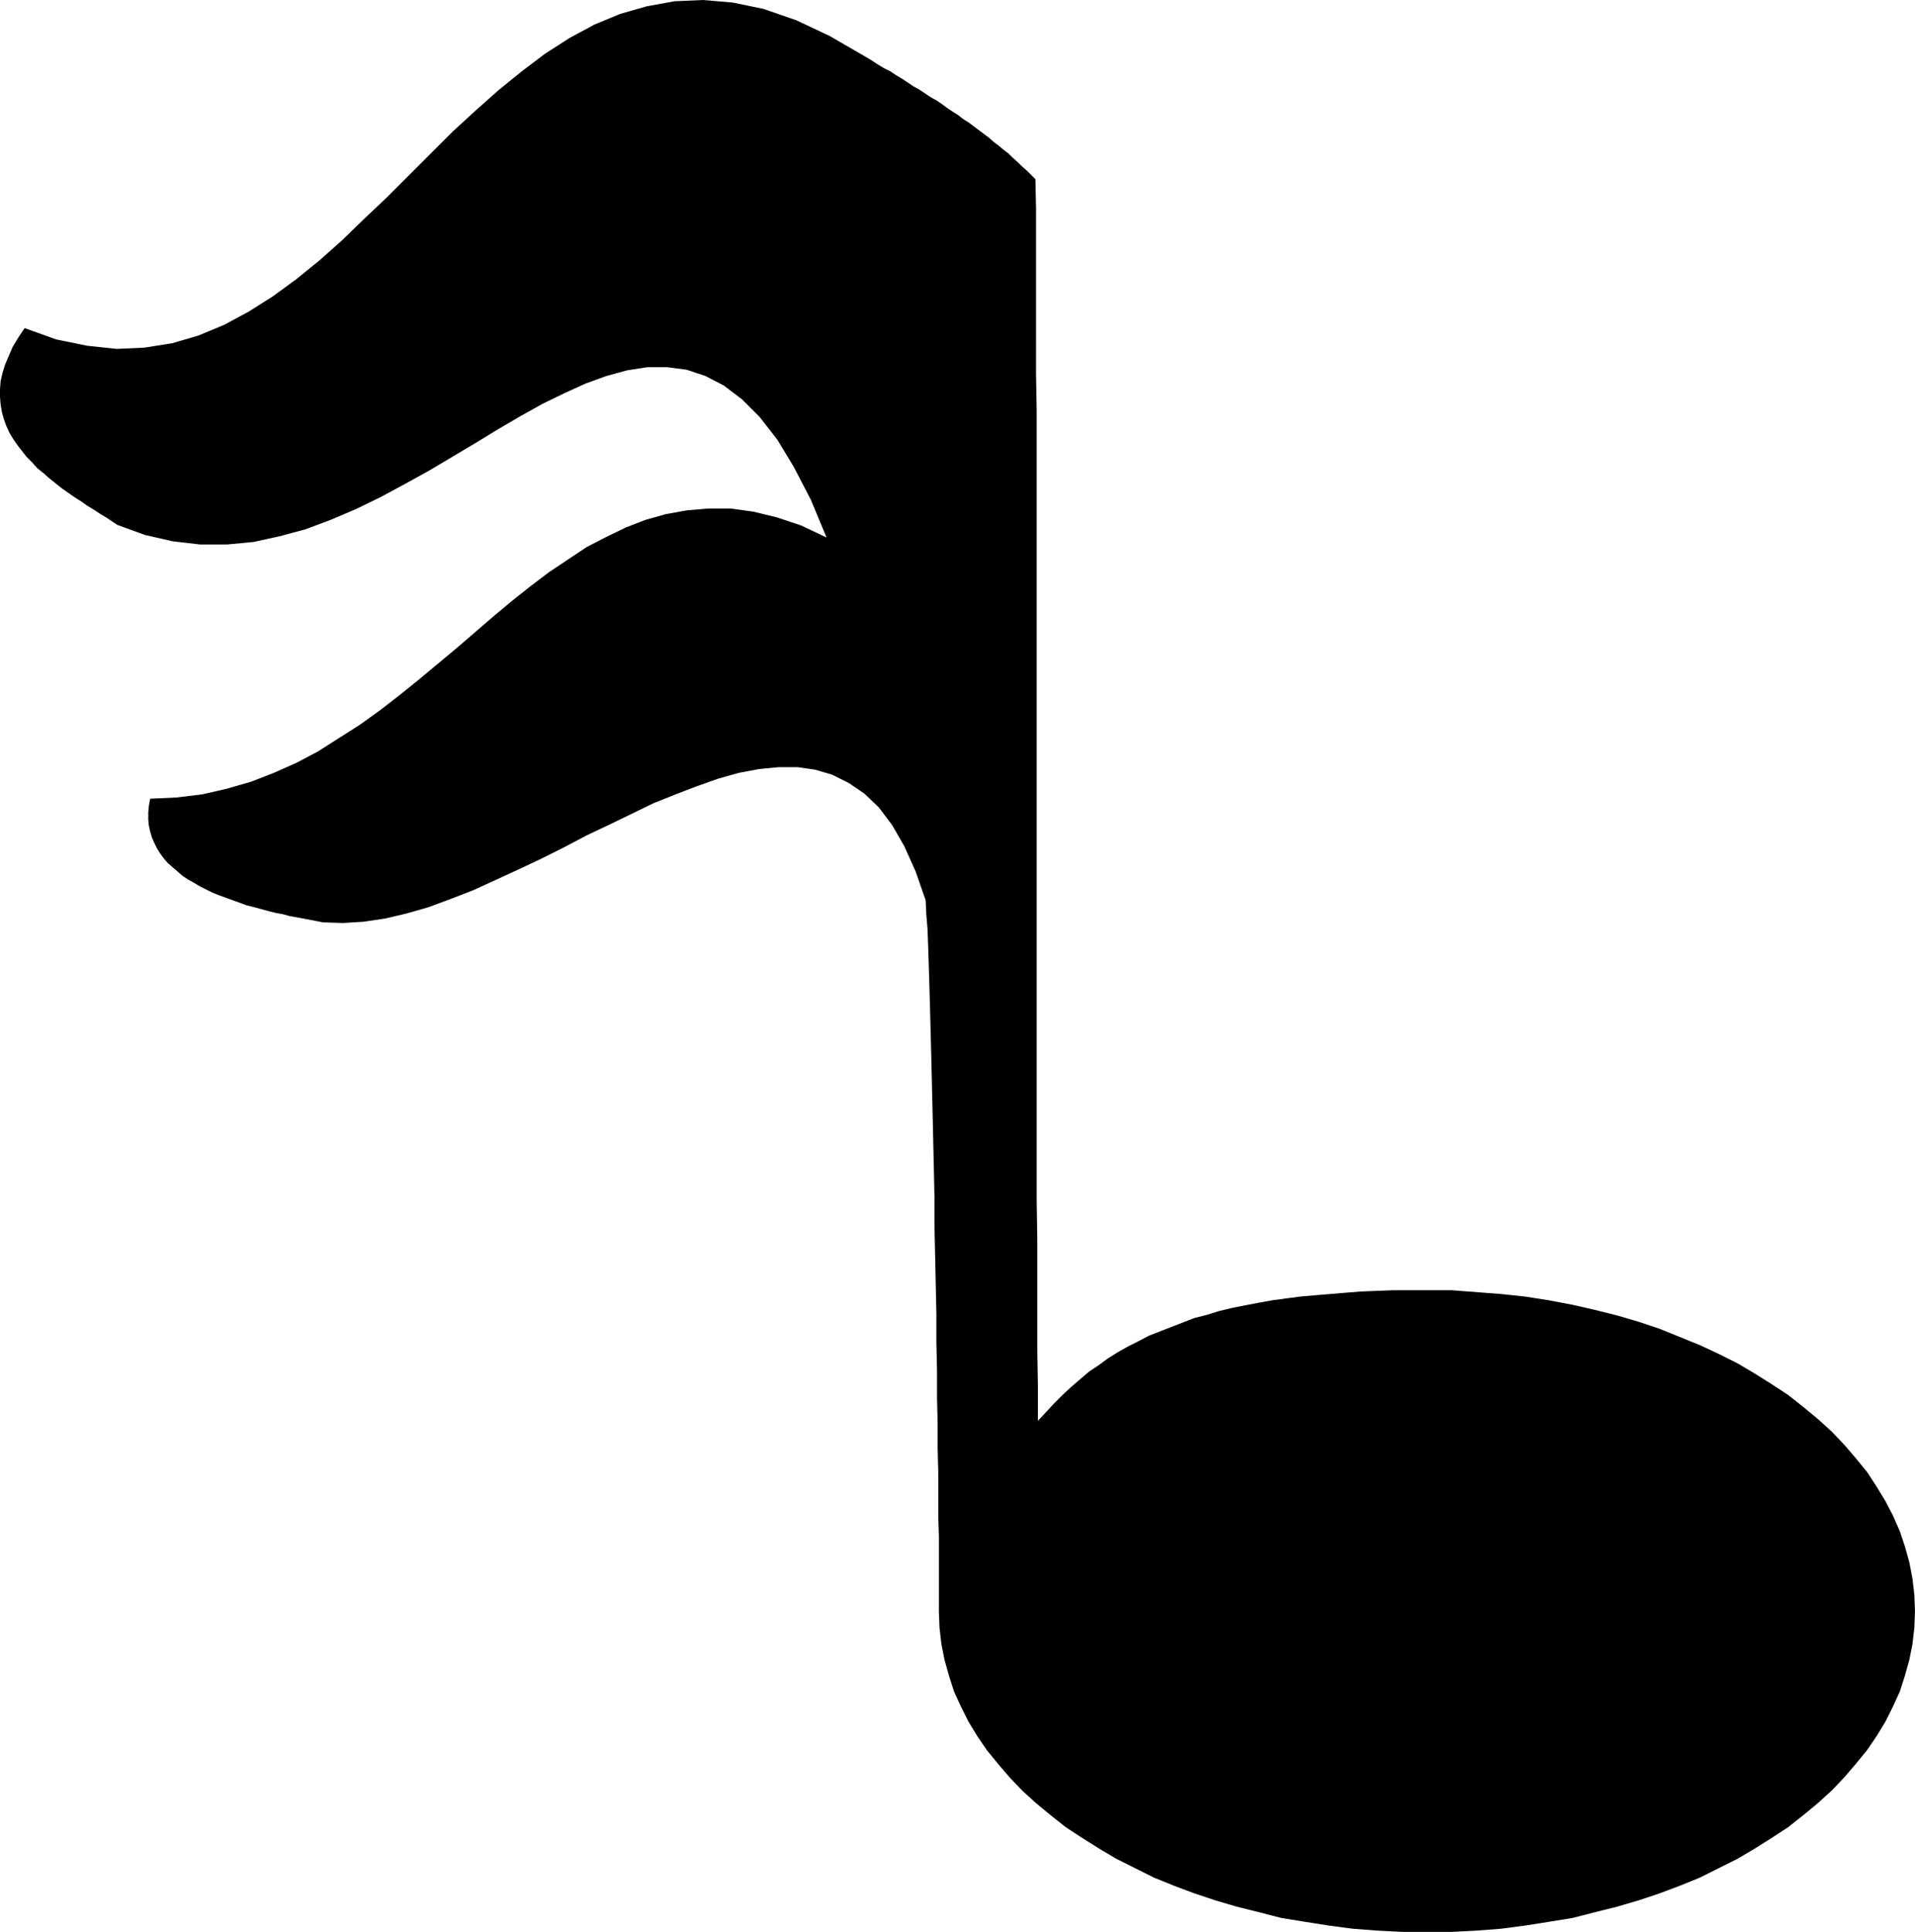 <?xml version="1.0" encoding="UTF-8" standalone="no"?>
<svg
   version="1.0"
   width="129.766mm"
   height="130.901mm"
   id="svg1"
   sodipodi:docname="Musical Note 09.wmf"
   xmlns:inkscape="http://www.inkscape.org/namespaces/inkscape"
   xmlns:sodipodi="http://sodipodi.sourceforge.net/DTD/sodipodi-0.dtd"
   xmlns="http://www.w3.org/2000/svg"
   xmlns:svg="http://www.w3.org/2000/svg">
  <sodipodi:namedview
     id="namedview1"
     pagecolor="#ffffff"
     bordercolor="#000000"
     borderopacity="0.25"
     inkscape:showpageshadow="2"
     inkscape:pageopacity="0.0"
     inkscape:pagecheckerboard="0"
     inkscape:deskcolor="#d1d1d1"
     inkscape:document-units="mm" />
  <defs
     id="defs1">
    <pattern
       id="WMFhbasepattern"
       patternUnits="userSpaceOnUse"
       width="6"
       height="6"
       x="0"
       y="0" />
  </defs>
  <path
     style="fill:#000000;fill-opacity:1;fill-rule:evenodd;stroke:none"
     d="m 240.461,412.662 0.162,4.201 0.485,4.201 0.808,4.039 1.131,4.039 1.293,4.039 1.778,3.878 1.939,3.878 2.262,3.716 2.424,3.555 2.909,3.555 2.909,3.393 3.232,3.393 3.555,3.231 3.717,3.07 3.878,3.07 4.202,2.747 4.363,2.747 4.363,2.585 4.848,2.424 4.848,2.424 5.171,2.1 5.171,1.939 5.333,1.777 5.494,1.616 5.818,1.454 5.656,1.454 5.979,0.969 6.141,0.969 6.141,0.808 6.302,0.485 6.302,0.323 h 6.464 6.302 l 6.302,-0.323 6.302,-0.485 6.141,-0.808 6.141,-0.969 5.979,-0.969 5.656,-1.454 5.818,-1.454 5.494,-1.616 5.333,-1.777 5.171,-1.939 5.171,-2.1 4.848,-2.424 4.848,-2.424 4.363,-2.585 4.363,-2.747 4.202,-2.747 3.878,-3.07 3.717,-3.07 3.555,-3.231 3.232,-3.393 2.909,-3.393 2.909,-3.555 2.424,-3.555 2.262,-3.716 1.939,-3.878 1.778,-3.878 1.293,-4.039 1.131,-4.039 0.808,-4.039 0.485,-4.201 0.162,-4.201 -0.162,-4.201 -0.485,-4.201 -0.808,-4.201 -1.131,-4.039 -1.293,-3.878 -1.778,-4.039 -1.939,-3.716 -2.262,-3.716 -2.424,-3.716 -2.909,-3.555 -2.909,-3.393 -3.232,-3.393 -3.555,-3.232 -3.717,-3.07 -3.878,-3.07 -4.202,-2.747 -4.363,-2.747 -4.363,-2.585 -4.848,-2.424 -4.848,-2.262 -5.171,-2.1 -5.171,-2.1 -5.333,-1.777 -5.494,-1.616 -5.818,-1.454 -5.656,-1.293 -5.979,-1.131 -6.141,-0.969 -6.141,-0.646 -6.302,-0.485 -6.302,-0.485 h -6.302 -4.525 -4.202 l -4.202,0.162 -4.04,0.162 -4.04,0.323 -3.878,0.323 -3.878,0.323 -3.717,0.323 -3.717,0.485 -3.555,0.485 -3.555,0.646 -3.394,0.646 -3.232,0.646 -3.394,0.808 -3.07,0.969 -3.232,0.808 -2.909,1.131 -2.909,1.131 -2.909,1.131 -2.909,1.131 -2.747,1.454 -2.586,1.293 -2.586,1.454 -2.586,1.616 -2.424,1.777 -2.424,1.616 -2.262,1.939 -2.262,1.939 -2.262,2.1 -2.101,2.1 -2.101,2.262 -2.101,2.262 v -8.725 l -0.162,-9.048 v -9.371 -9.533 -9.856 l -0.162,-10.179 v -10.341 -10.502 -10.502 -10.826 -10.826 -10.987 -10.987 -10.987 -10.987 -10.987 -10.987 -10.987 -10.664 -10.664 -10.502 -10.502 -10.179 -9.856 -9.856 l -0.162,-9.371 V 86.443 77.717 69.154 61.075 53.32 l -0.162,-7.432 -1.131,-1.131 -1.131,-1.131 -1.131,-0.969 -1.131,-1.131 -1.293,-1.131 -1.131,-1.131 -1.293,-0.969 -1.131,-0.969 -1.293,-0.969 -1.293,-1.131 -1.293,-0.969 -1.293,-0.969 -1.293,-0.969 -1.293,-0.969 -1.293,-0.808 -1.454,-1.131 -1.293,-0.808 -1.454,-0.969 -1.293,-0.969 -1.454,-0.969 -1.454,-0.808 -1.454,-0.969 -1.454,-0.969 -1.454,-0.808 -1.454,-0.969 -1.454,-0.969 -1.616,-0.969 -1.454,-0.969 -1.616,-0.808 -1.616,-0.969 -1.454,-0.969 -1.616,-0.969 -9.211,-5.332 -8.565,-4.039 -8.403,-2.908 L 187.617,0.646 180.022,0 l -7.272,0.323 -7.11,1.293 -6.787,1.939 -6.626,2.747 -6.302,3.393 -6.302,4.039 -5.979,4.524 -5.979,4.847 -5.818,5.17 -5.818,5.332 -5.656,5.655 -5.656,5.655 -5.656,5.655 -5.818,5.494 -5.656,5.494 -5.818,5.17 -5.979,4.847 -5.979,4.363 -6.141,3.878 -6.302,3.393 -6.626,2.747 -6.626,1.939 -7.11,1.131 -7.11,0.323 L 22.301,88.543 14.382,86.927 6.302,84.019 4.686,86.443 3.232,88.866 2.262,91.128 1.293,93.39 0.646,95.491 0.162,97.591 0,99.692 v 1.939 l 0.162,1.939 0.323,1.939 0.485,1.777 0.646,1.777 0.808,1.777 0.97,1.616 1.131,1.616 1.131,1.454 1.131,1.454 1.454,1.454 1.293,1.454 1.616,1.293 1.454,1.293 1.616,1.293 1.616,1.293 1.616,1.131 1.616,1.131 1.778,1.131 1.616,1.131 1.616,0.969 1.454,0.969 1.616,0.969 1.454,0.969 1.454,0.969 7.11,2.585 7.11,1.616 6.949,0.808 h 6.949 l 6.787,-0.646 6.626,-1.454 6.626,-1.777 6.464,-2.424 6.464,-2.747 6.302,-3.07 6.302,-3.393 6.141,-3.393 5.979,-3.555 5.979,-3.555 5.818,-3.555 5.818,-3.393 5.494,-3.07 5.656,-2.747 5.333,-2.424 5.333,-1.939 5.333,-1.454 5.171,-0.808 h 5.01 l 5.01,0.646 4.848,1.616 4.686,2.424 4.686,3.555 4.525,4.524 4.525,5.817 4.202,6.948 4.363,8.402 4.04,9.694 -6.464,-3.07 -6.302,-2.1 -5.979,-1.454 -5.818,-0.808 h -5.656 l -5.656,0.485 -5.333,0.969 -5.171,1.454 -5.01,1.939 -5.01,2.424 -5.01,2.585 -4.848,3.232 -4.848,3.232 -4.686,3.555 -4.686,3.716 -4.848,4.039 -4.686,4.039 -4.686,4.039 -4.848,4.039 -4.848,4.039 -5.01,4.039 -5.01,3.878 -5.171,3.716 -5.333,3.393 -5.333,3.393 -5.494,2.908 -5.818,2.585 -5.818,2.262 -6.141,1.777 -6.302,1.454 -6.626,0.808 -6.787,0.323 -0.323,1.777 -0.162,1.777 v 1.777 l 0.162,1.616 0.323,1.454 0.485,1.616 0.646,1.454 0.646,1.293 0.808,1.293 0.97,1.293 0.97,1.131 1.293,1.131 1.131,0.969 1.293,1.131 1.454,0.969 1.454,0.808 1.616,0.969 1.616,0.808 1.616,0.808 1.616,0.646 1.778,0.646 1.778,0.646 1.778,0.646 1.778,0.646 1.939,0.485 1.778,0.485 1.778,0.485 1.939,0.485 1.778,0.323 1.778,0.485 1.778,0.323 1.778,0.323 5.01,0.969 5.171,0.162 5.171,-0.323 5.494,-0.808 5.494,-1.293 5.656,-1.616 5.656,-2.1 5.818,-2.262 5.656,-2.585 5.979,-2.747 5.818,-2.747 5.818,-2.908 5.818,-3.07 5.818,-2.747 5.656,-2.747 5.656,-2.747 5.656,-2.262 5.494,-2.1 5.494,-1.939 5.171,-1.454 5.171,-0.969 5.01,-0.485 h 4.848 l 4.525,0.646 4.363,1.293 4.202,2.1 4.04,2.747 3.717,3.555 3.394,4.524 3.07,5.332 2.909,6.463 2.586,7.432 0.162,3.555 0.323,3.878 0.162,4.524 0.162,5.009 0.162,5.332 0.162,5.817 0.162,6.14 0.162,6.463 0.162,6.786 0.162,6.948 0.162,7.109 0.162,7.109 0.162,7.432 v 7.432 l 0.162,7.432 0.162,7.432 0.162,7.432 v 7.271 l 0.162,7.109 v 6.948 l 0.162,6.786 v 6.463 l 0.162,6.14 v 5.817 5.494 l 0.162,5.009 v 4.686 4.039 3.555 2.908 2.262 z"
     id="path1" />
</svg>
